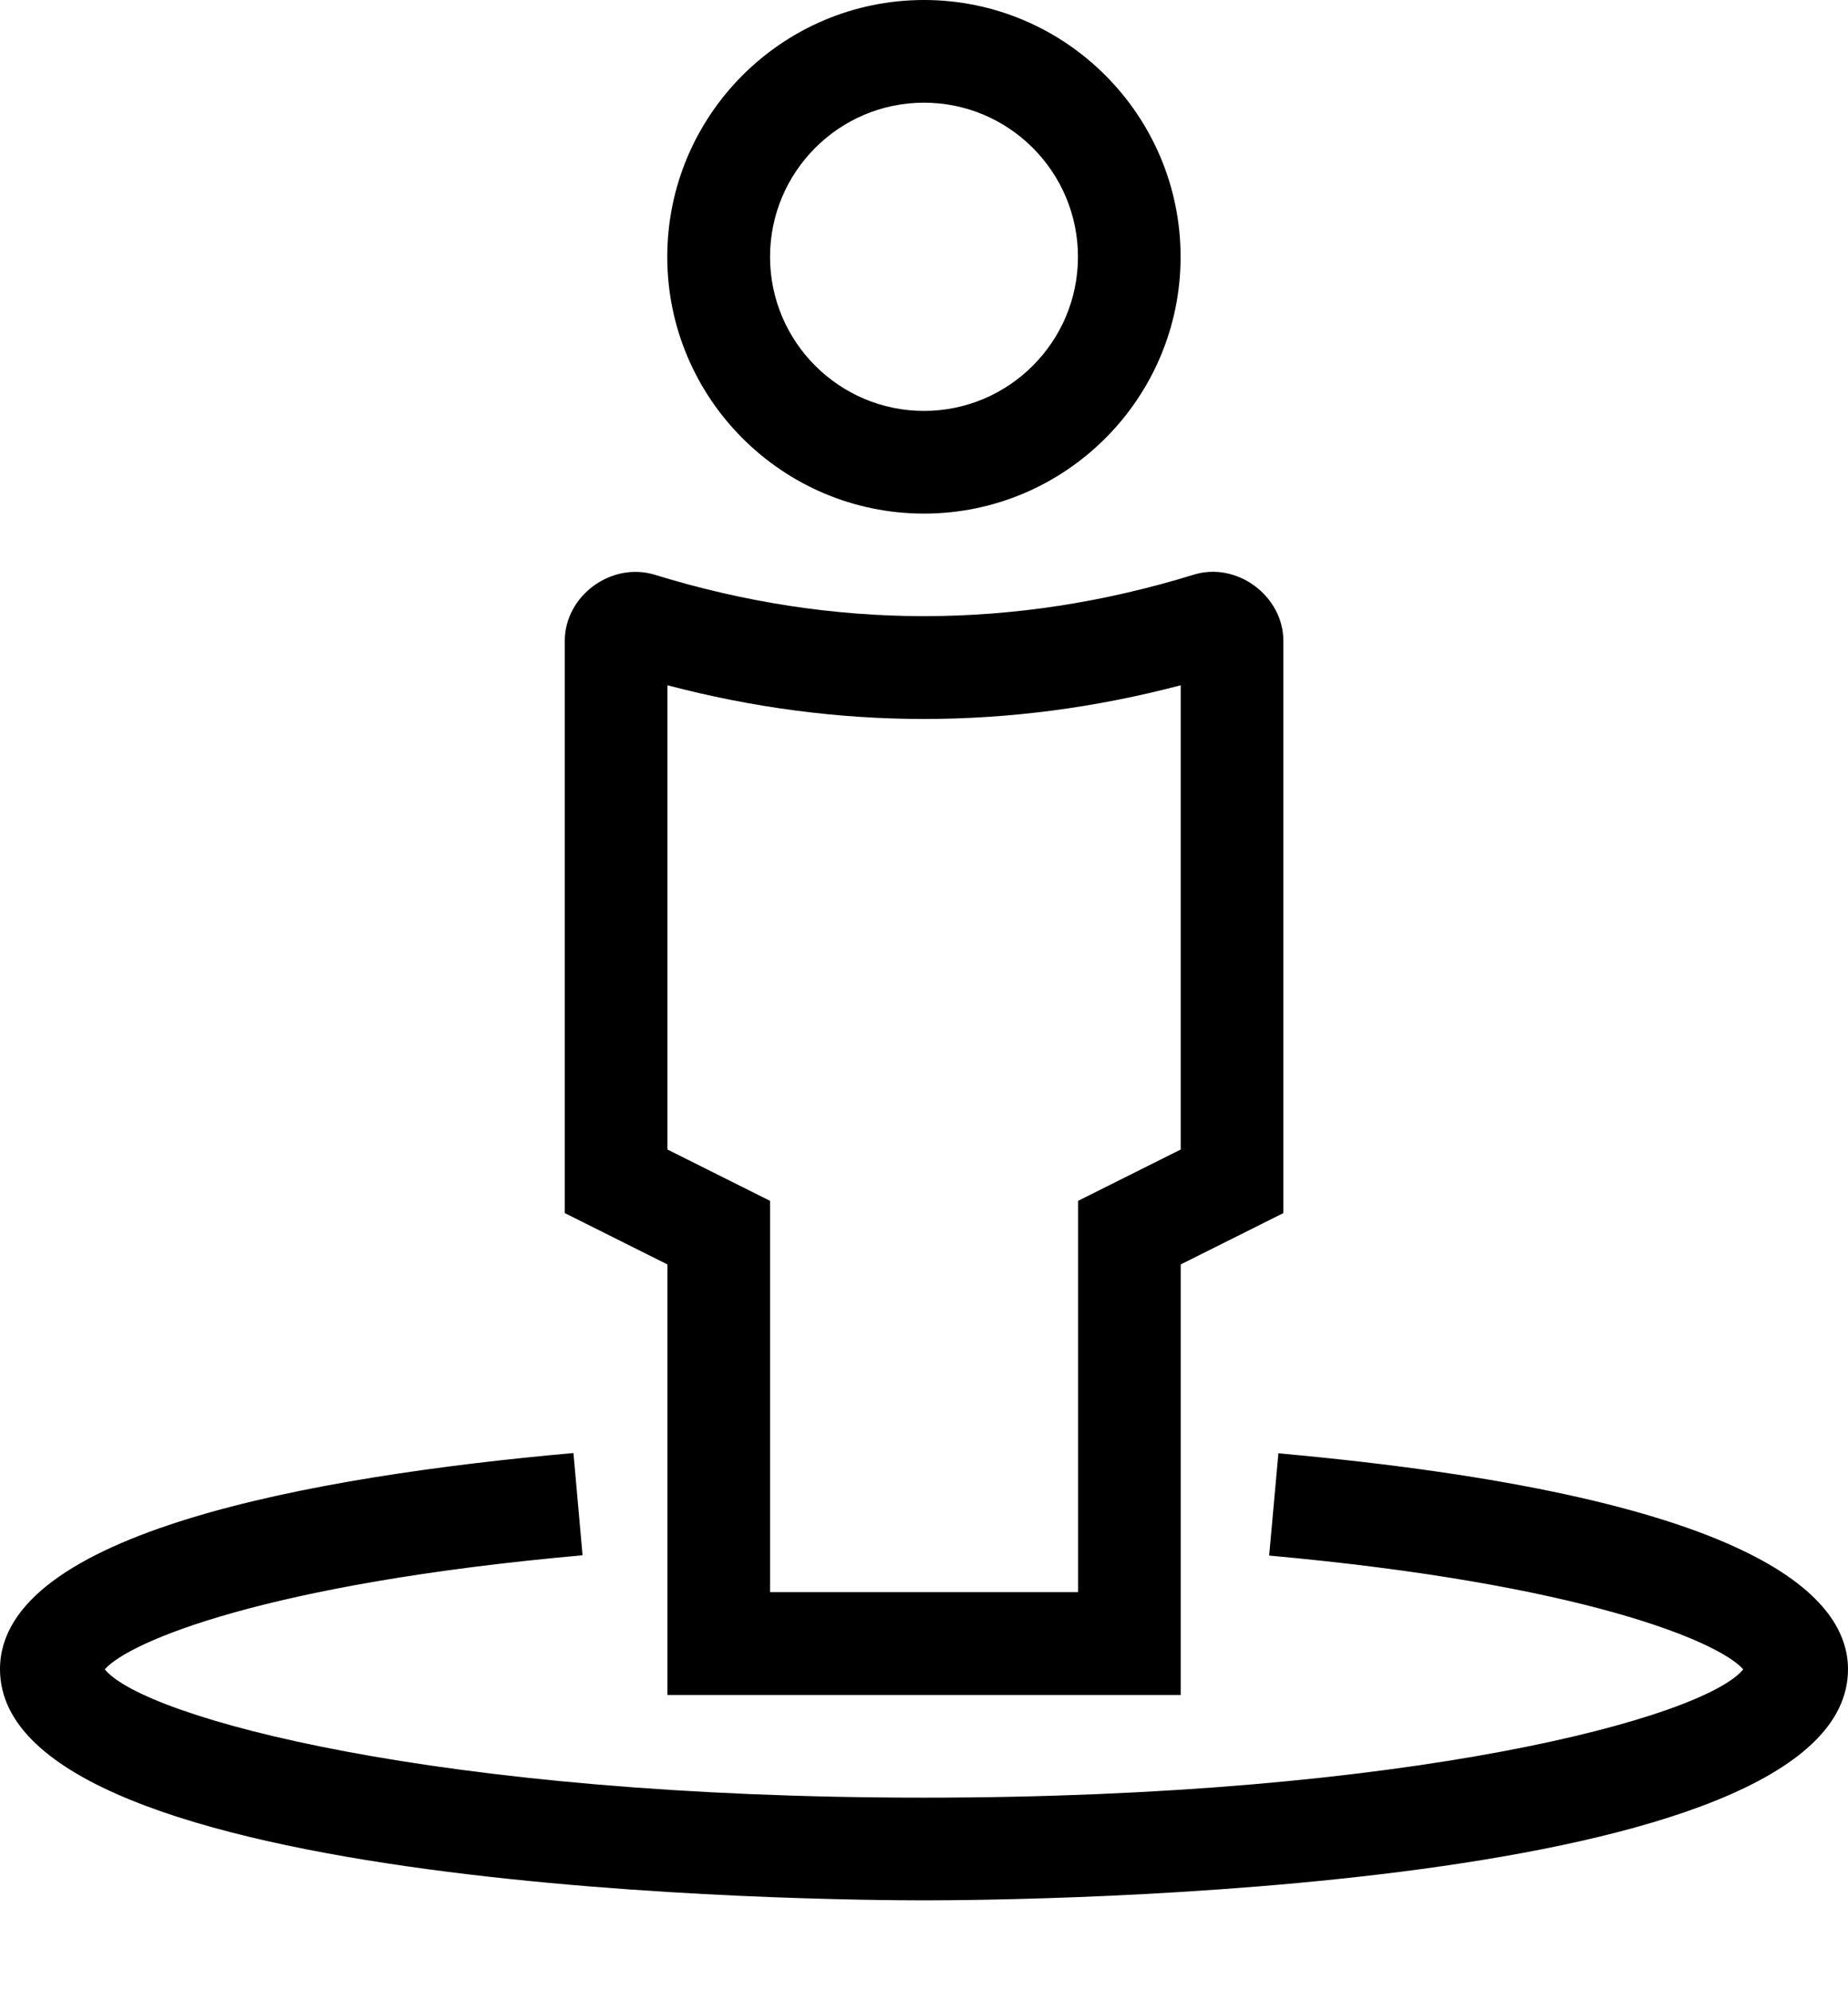  <svg width="13" height="14" viewBox="0 0 13 14" fill="none" xmlns="http://www.w3.org/2000/svg">
                                                <path d="M8.306 11.917H4.695V8.89L3.973 8.529V4.506C3.973 4.189 4.3 3.948 4.606 4.041C5.864 4.429 7.136 4.429 8.396 4.041C8.699 3.946 9.028 4.189 9.028 4.506V8.529L8.306 8.89V11.917ZM5.417 11.194H7.584V8.443L8.306 8.082V4.818C7.105 5.134 5.895 5.134 4.695 4.818V8.082L5.417 8.443V11.194Z" fill="black"/>
                                                <path d="M6.5 3.611C5.504 3.611 4.694 2.801 4.694 1.806C4.694 0.81 5.504 0 6.5 0C7.495 0 8.305 0.81 8.305 1.806C8.305 2.801 7.495 3.611 6.5 3.611ZM6.5 0.722C5.903 0.722 5.417 1.208 5.417 1.806C5.417 2.403 5.903 2.889 6.5 2.889C7.097 2.889 7.583 2.403 7.583 1.806C7.583 1.208 7.097 0.722 6.5 0.722Z" fill="black"/>
                                                <path d="M6.5 13.361C5.835 13.361 0 13.316 0 11.736C0 10.776 2.193 10.38 4.034 10.216L4.098 10.935C1.875 11.133 0.909 11.541 0.737 11.737C1.014 12.076 3.071 12.639 6.5 12.639C9.929 12.639 11.986 12.076 12.263 11.737C12.092 11.542 11.133 11.136 8.928 10.937L8.993 10.218C12.305 10.517 13 11.209 13 11.736C13 13.316 7.165 13.361 6.5 13.361Z" fill="black"/>
                                                </svg>